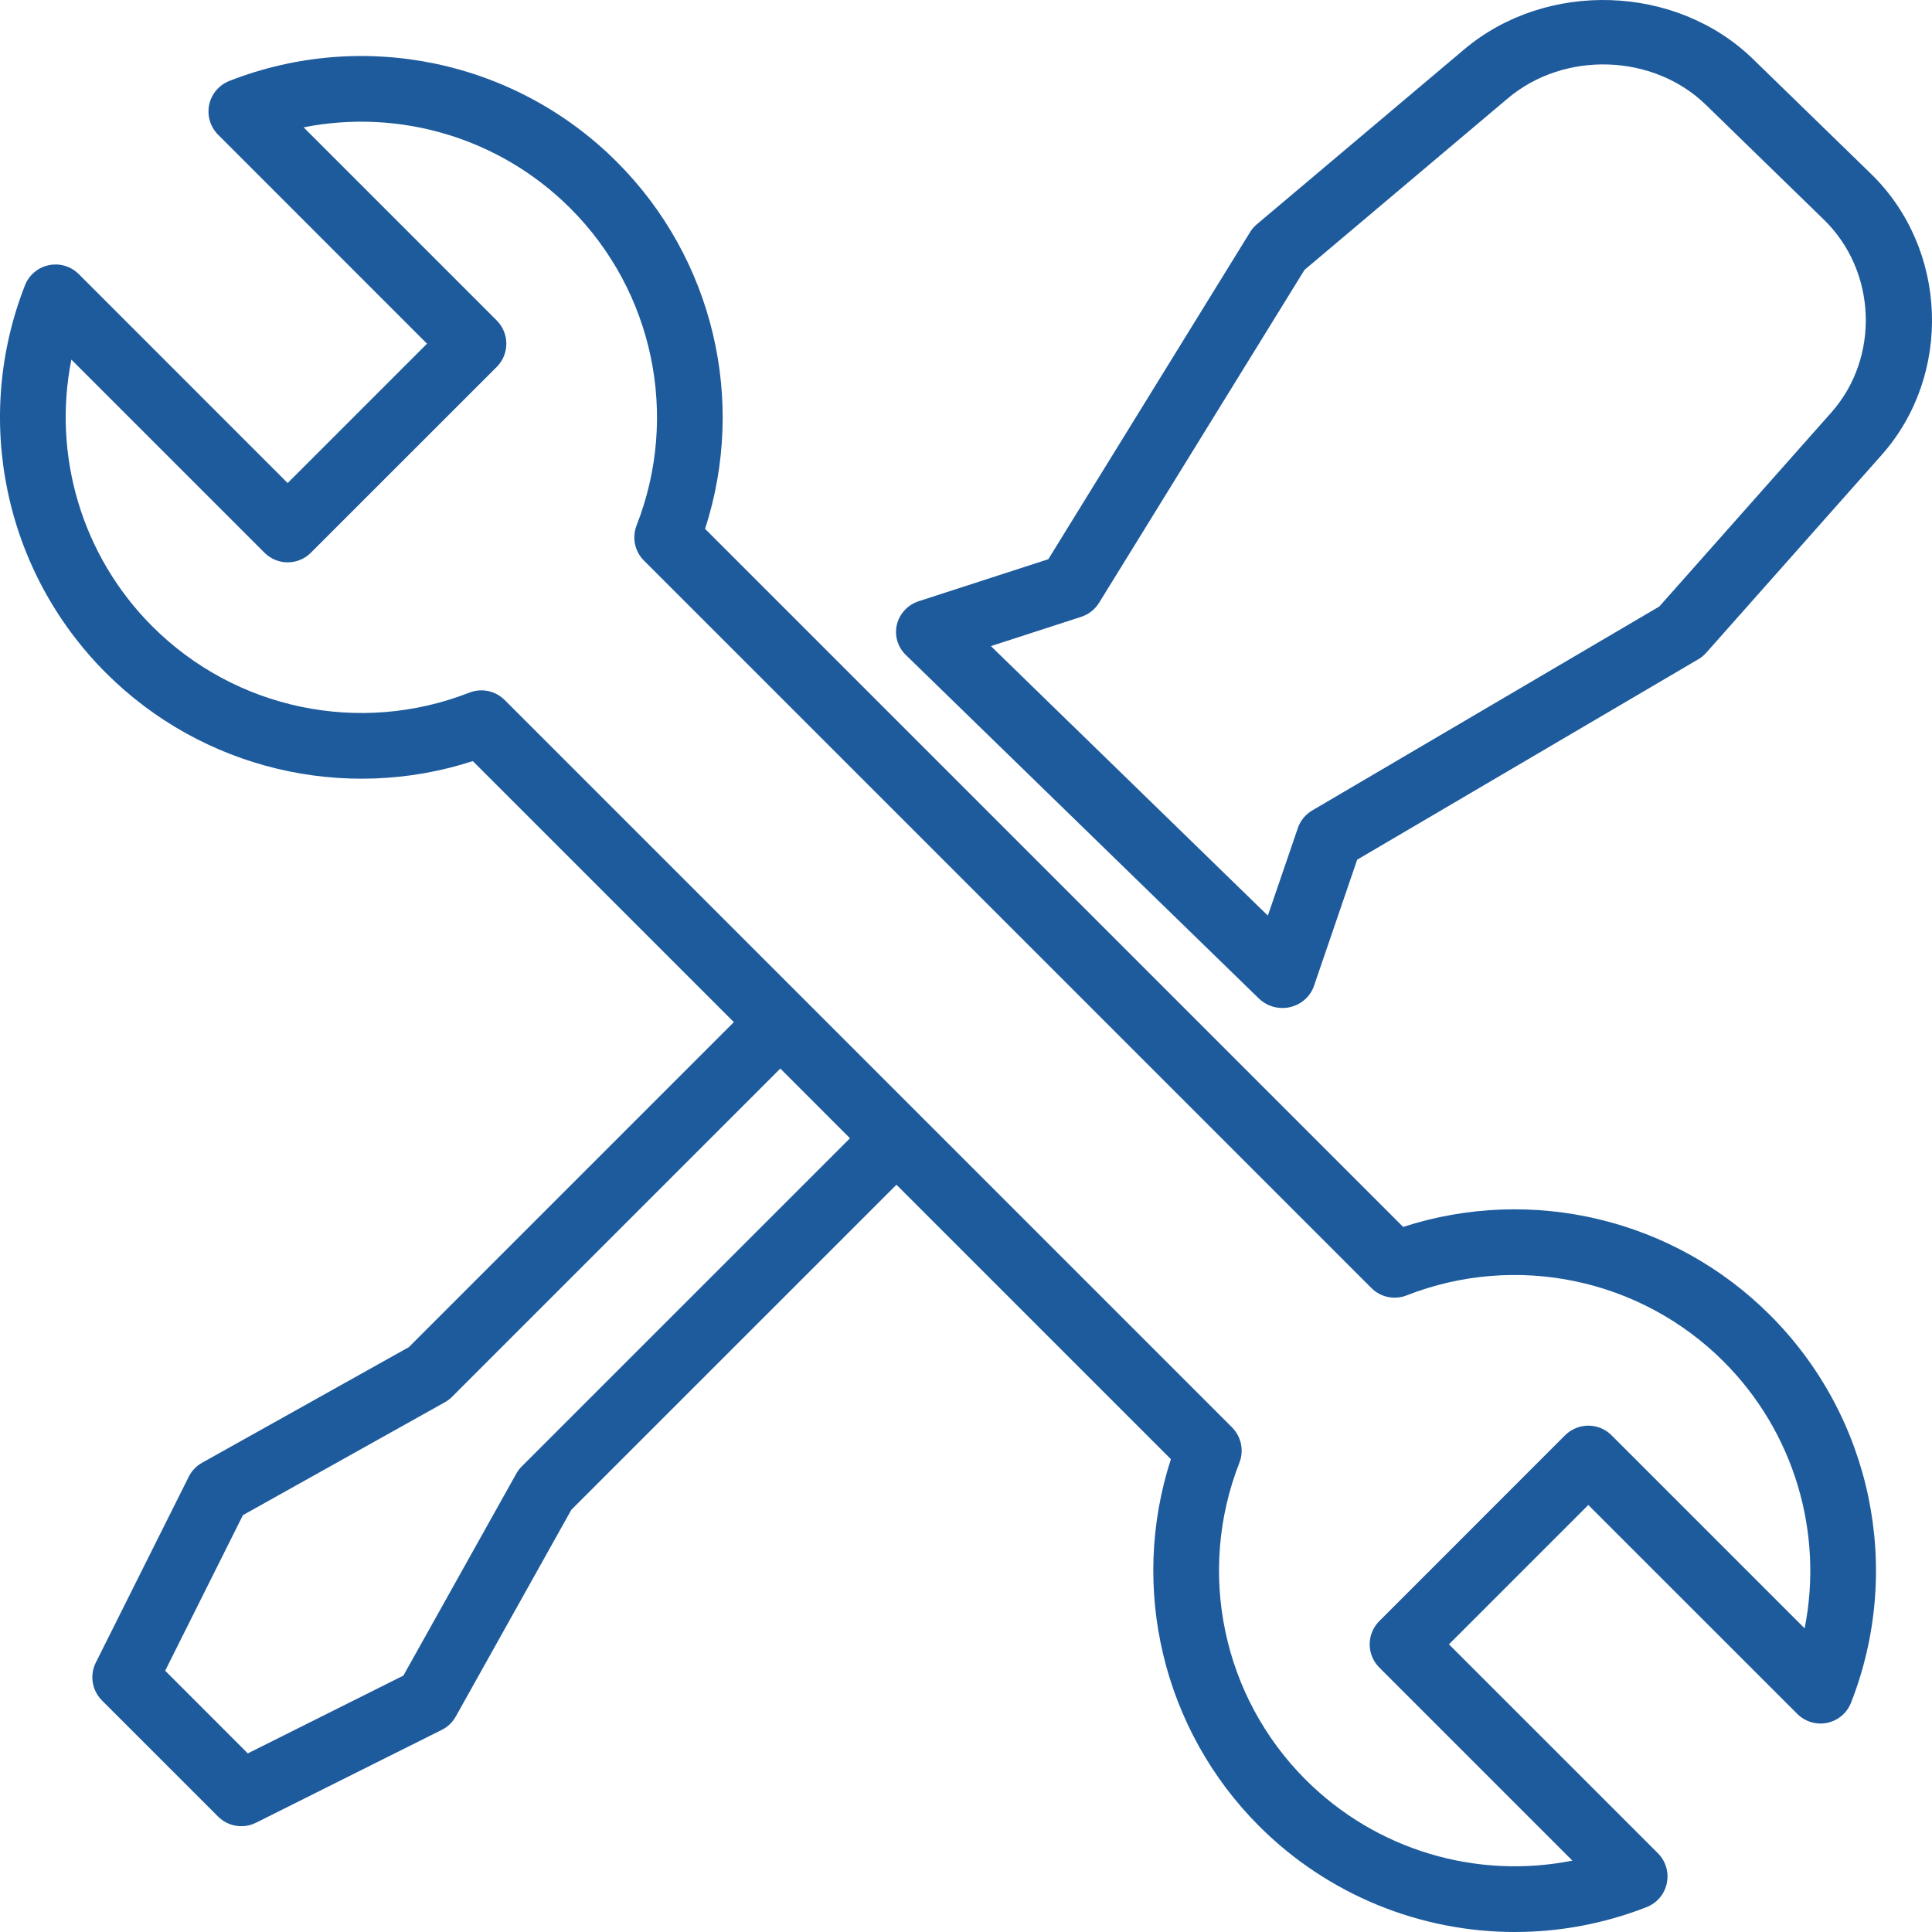 <?xml version="1.0" encoding="UTF-8"?>
<svg width="38px" height="38px" viewBox="0 0 38 38" version="1.1" xmlns="http://www.w3.org/2000/svg" xmlns:xlink="http://www.w3.org/1999/xlink">
    <!-- Generator: Sketch 50.2 (55047) - http://www.bohemiancoding.com/sketch -->
    <title>047-wrench</title>
    <desc>Created with Sketch.</desc>
    <defs></defs>
    <g id="Proof-3" stroke="none" stroke-width="1" fill="none" fill-rule="evenodd">
        <g id="desktop-final" transform="translate(-761, -2143)" fill="#1E5B9D" fill-rule="nonzero">
            <g id="047-wrench" transform="translate(761, 2143)">
                <path d="M36.801,3.42 L34.481,1.163 C32.968,-0.31 30.419,-0.395 28.798,0.972 L24.721,4.411 C24.669,4.455 24.624,4.507 24.588,4.565 L20.619,10.999 L18.071,11.825 C17.856,11.895 17.693,12.069 17.641,12.284 C17.589,12.499 17.655,12.724 17.815,12.881 L24.76,19.639 C24.885,19.76 25.052,19.826 25.223,19.826 C25.274,19.826 25.324,19.821 25.374,19.809 C25.595,19.758 25.773,19.6 25.845,19.39 L26.694,16.909 L33.403,12.967 C33.462,12.933 33.515,12.889 33.56,12.838 L37.011,8.947 C38.408,7.371 38.314,4.892 36.801,3.42 Z M36.019,8.114 L32.637,11.929 L25.811,15.94 C25.678,16.018 25.577,16.14 25.528,16.284 L24.937,18.009 L23.372,16.486 C23.372,16.486 23.372,16.485 23.371,16.485 L21.056,14.232 C21.056,14.232 21.056,14.232 21.055,14.232 L19.49,12.708 L21.263,12.133 C21.411,12.085 21.537,11.987 21.617,11.857 L25.658,5.308 L29.656,1.935 C30.769,0.996 32.518,1.054 33.555,2.064 L35.875,4.322 C36.913,5.332 36.978,7.033 36.019,8.114 Z" id="Shape"></path>
                <path d="M34.816,25.868 C32.919,23.971 30.128,23.312 27.598,24.132 L13.868,10.402 C14.688,7.872 14.029,5.081 12.132,3.184 C10.134,1.186 7.143,0.561 4.511,1.592 C4.308,1.672 4.159,1.848 4.114,2.061 C4.07,2.275 4.136,2.496 4.29,2.65 L8.399,6.76 L5.658,9.501 L1.549,5.391 C1.395,5.237 1.173,5.171 0.96,5.216 C0.747,5.26 0.57,5.409 0.491,5.612 C-0.541,8.244 0.084,11.235 2.082,13.234 C3.979,15.13 6.771,15.79 9.3,14.97 L14.434,20.104 L8.041,26.497 L3.974,28.771 C3.861,28.834 3.77,28.93 3.712,29.046 L1.885,32.7 C1.76,32.949 1.809,33.249 2.006,33.446 L4.29,35.73 C4.414,35.854 4.579,35.919 4.747,35.919 C4.845,35.919 4.944,35.897 5.035,35.851 L8.69,34.024 C8.806,33.966 8.902,33.874 8.965,33.761 L11.238,29.695 L17.632,23.302 L23.03,28.7 C22.21,31.229 22.87,34.021 24.766,35.918 C26.125,37.276 27.943,38 29.794,38 C30.666,38 31.545,37.84 32.388,37.51 C32.591,37.43 32.74,37.254 32.784,37.04 C32.829,36.827 32.763,36.605 32.609,36.451 L28.499,32.342 L31.24,29.601 L35.35,33.71 C35.504,33.864 35.725,33.931 35.939,33.886 C36.152,33.841 36.329,33.692 36.408,33.489 C37.439,30.858 36.814,27.866 34.816,25.868 Z M10.261,28.844 C10.219,28.886 10.183,28.934 10.154,28.986 L7.934,32.957 L4.874,34.487 L3.249,32.861 L4.778,29.801 L8.749,27.581 C8.801,27.552 8.849,27.516 8.891,27.474 L15.348,21.017 L16.718,22.388 L10.261,28.844 Z M35.495,32.028 L31.697,28.23 C31.445,27.978 31.036,27.978 30.783,28.23 L27.129,31.885 C27.008,32.006 26.94,32.17 26.94,32.341 C26.94,32.513 27.008,32.677 27.129,32.798 L30.927,36.596 C29.044,36.971 27.069,36.393 25.68,35.004 C24.045,33.369 23.534,30.921 24.378,28.768 C24.471,28.529 24.414,28.257 24.233,28.075 L9.925,13.767 C9.801,13.644 9.636,13.578 9.468,13.578 C9.389,13.578 9.309,13.593 9.232,13.623 C7.079,14.466 4.631,13.955 2.996,12.32 C1.607,10.931 1.029,8.956 1.404,7.073 L5.202,10.871 C5.454,11.124 5.863,11.123 6.115,10.871 L9.77,7.217 C10.022,6.965 10.022,6.556 9.77,6.303 L5.972,2.505 C7.855,2.13 9.83,2.709 11.219,4.098 C12.854,5.733 13.365,8.181 12.521,10.334 C12.427,10.573 12.484,10.845 12.666,11.026 L26.974,25.334 C27.155,25.516 27.427,25.573 27.666,25.479 C29.82,24.635 32.267,25.146 33.903,26.781 C35.291,28.17 35.869,30.145 35.495,32.028 Z" id="Shape"></path>
            </g>
        </g>
    </g>
</svg>